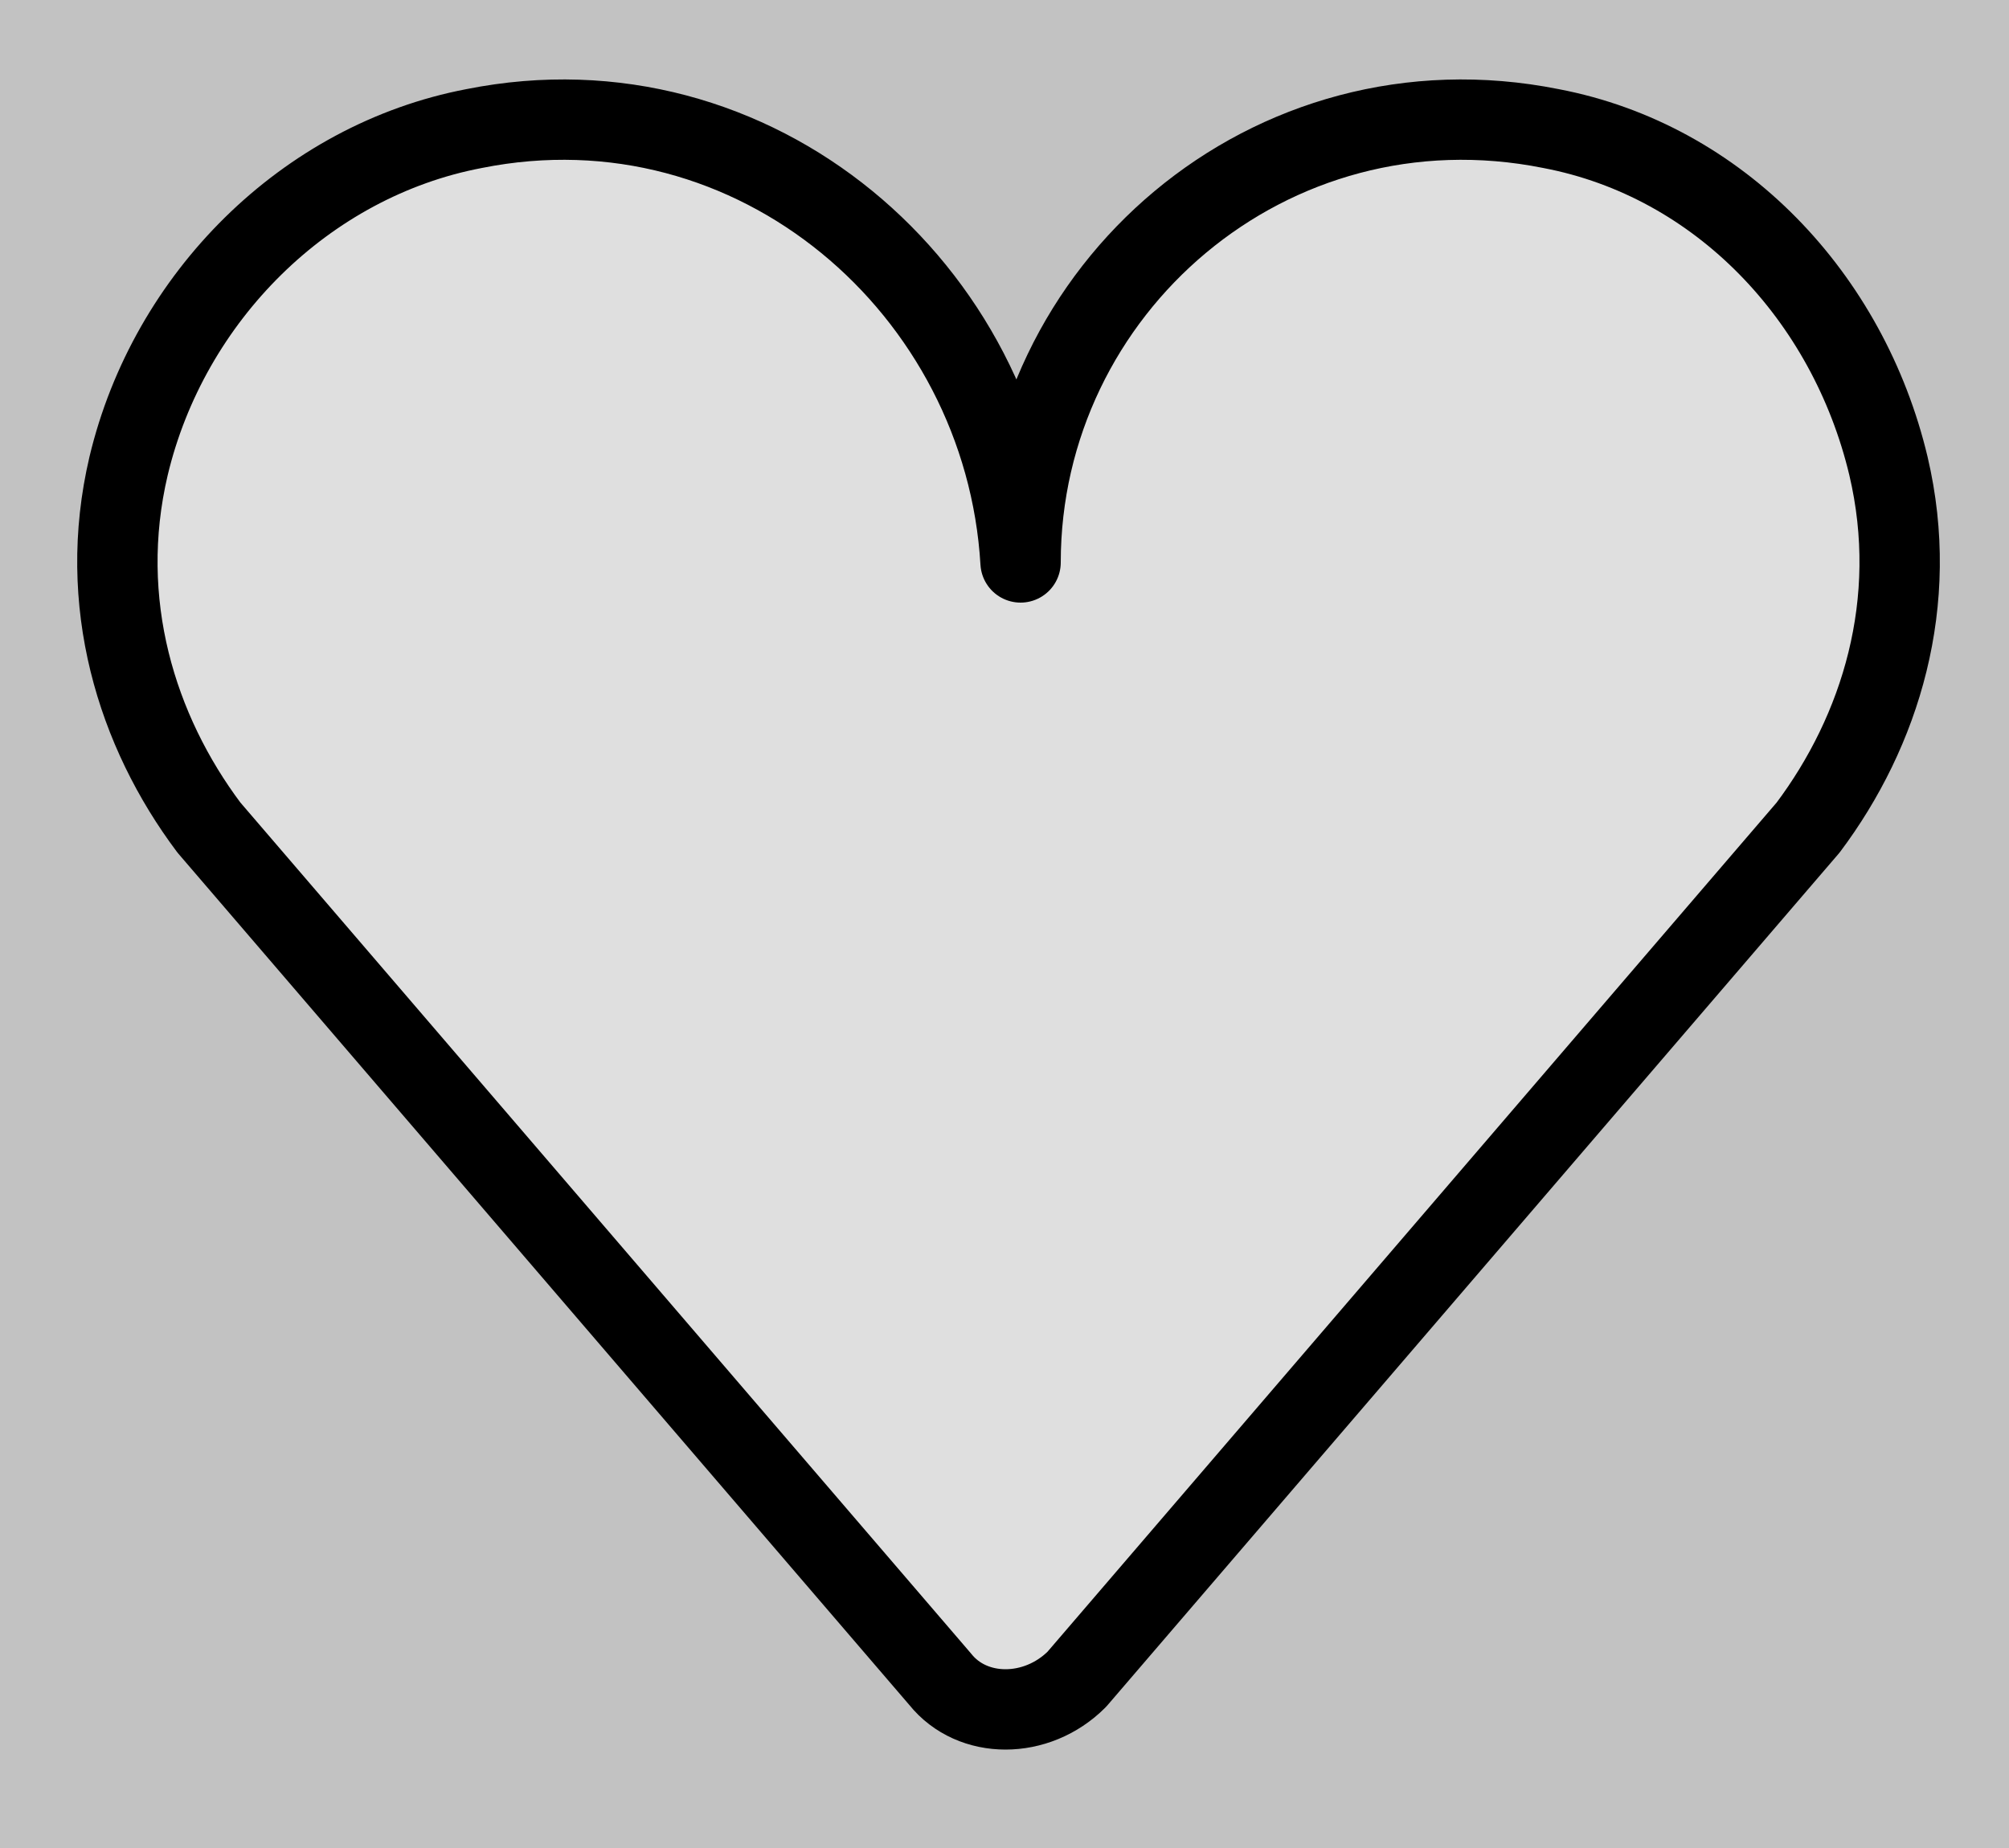 <svg width="25" height="23" viewBox="0 0 25 23" fill="white" fill-opacity="0.48" xmlns="http://www.w3.org/2000/svg">
<rect x="0" y="0" width="25" height="23" fill="#808080" stroke="none"/>
<path d="M5.9 1.6C3.8 2 2.1 3.7 1.6 5.8C1.2 7.5 1.7 9.1 2.6 10.3L11.7 20.9C12.1 21.4 12.9 21.4 13.4 20.9L22.5 10.3C23.4 9.1 23.9 7.5 23.5 5.8C23 3.7 21.4 2 19.3 1.6C15.8 0.9 12.7 3.6 12.7 7C12.5 3.6 9.4 0.9 5.9 1.6Z" stroke="black" stroke-miterlimit="10" stroke-linecap="round" stroke-linejoin="round"/>
</svg>
